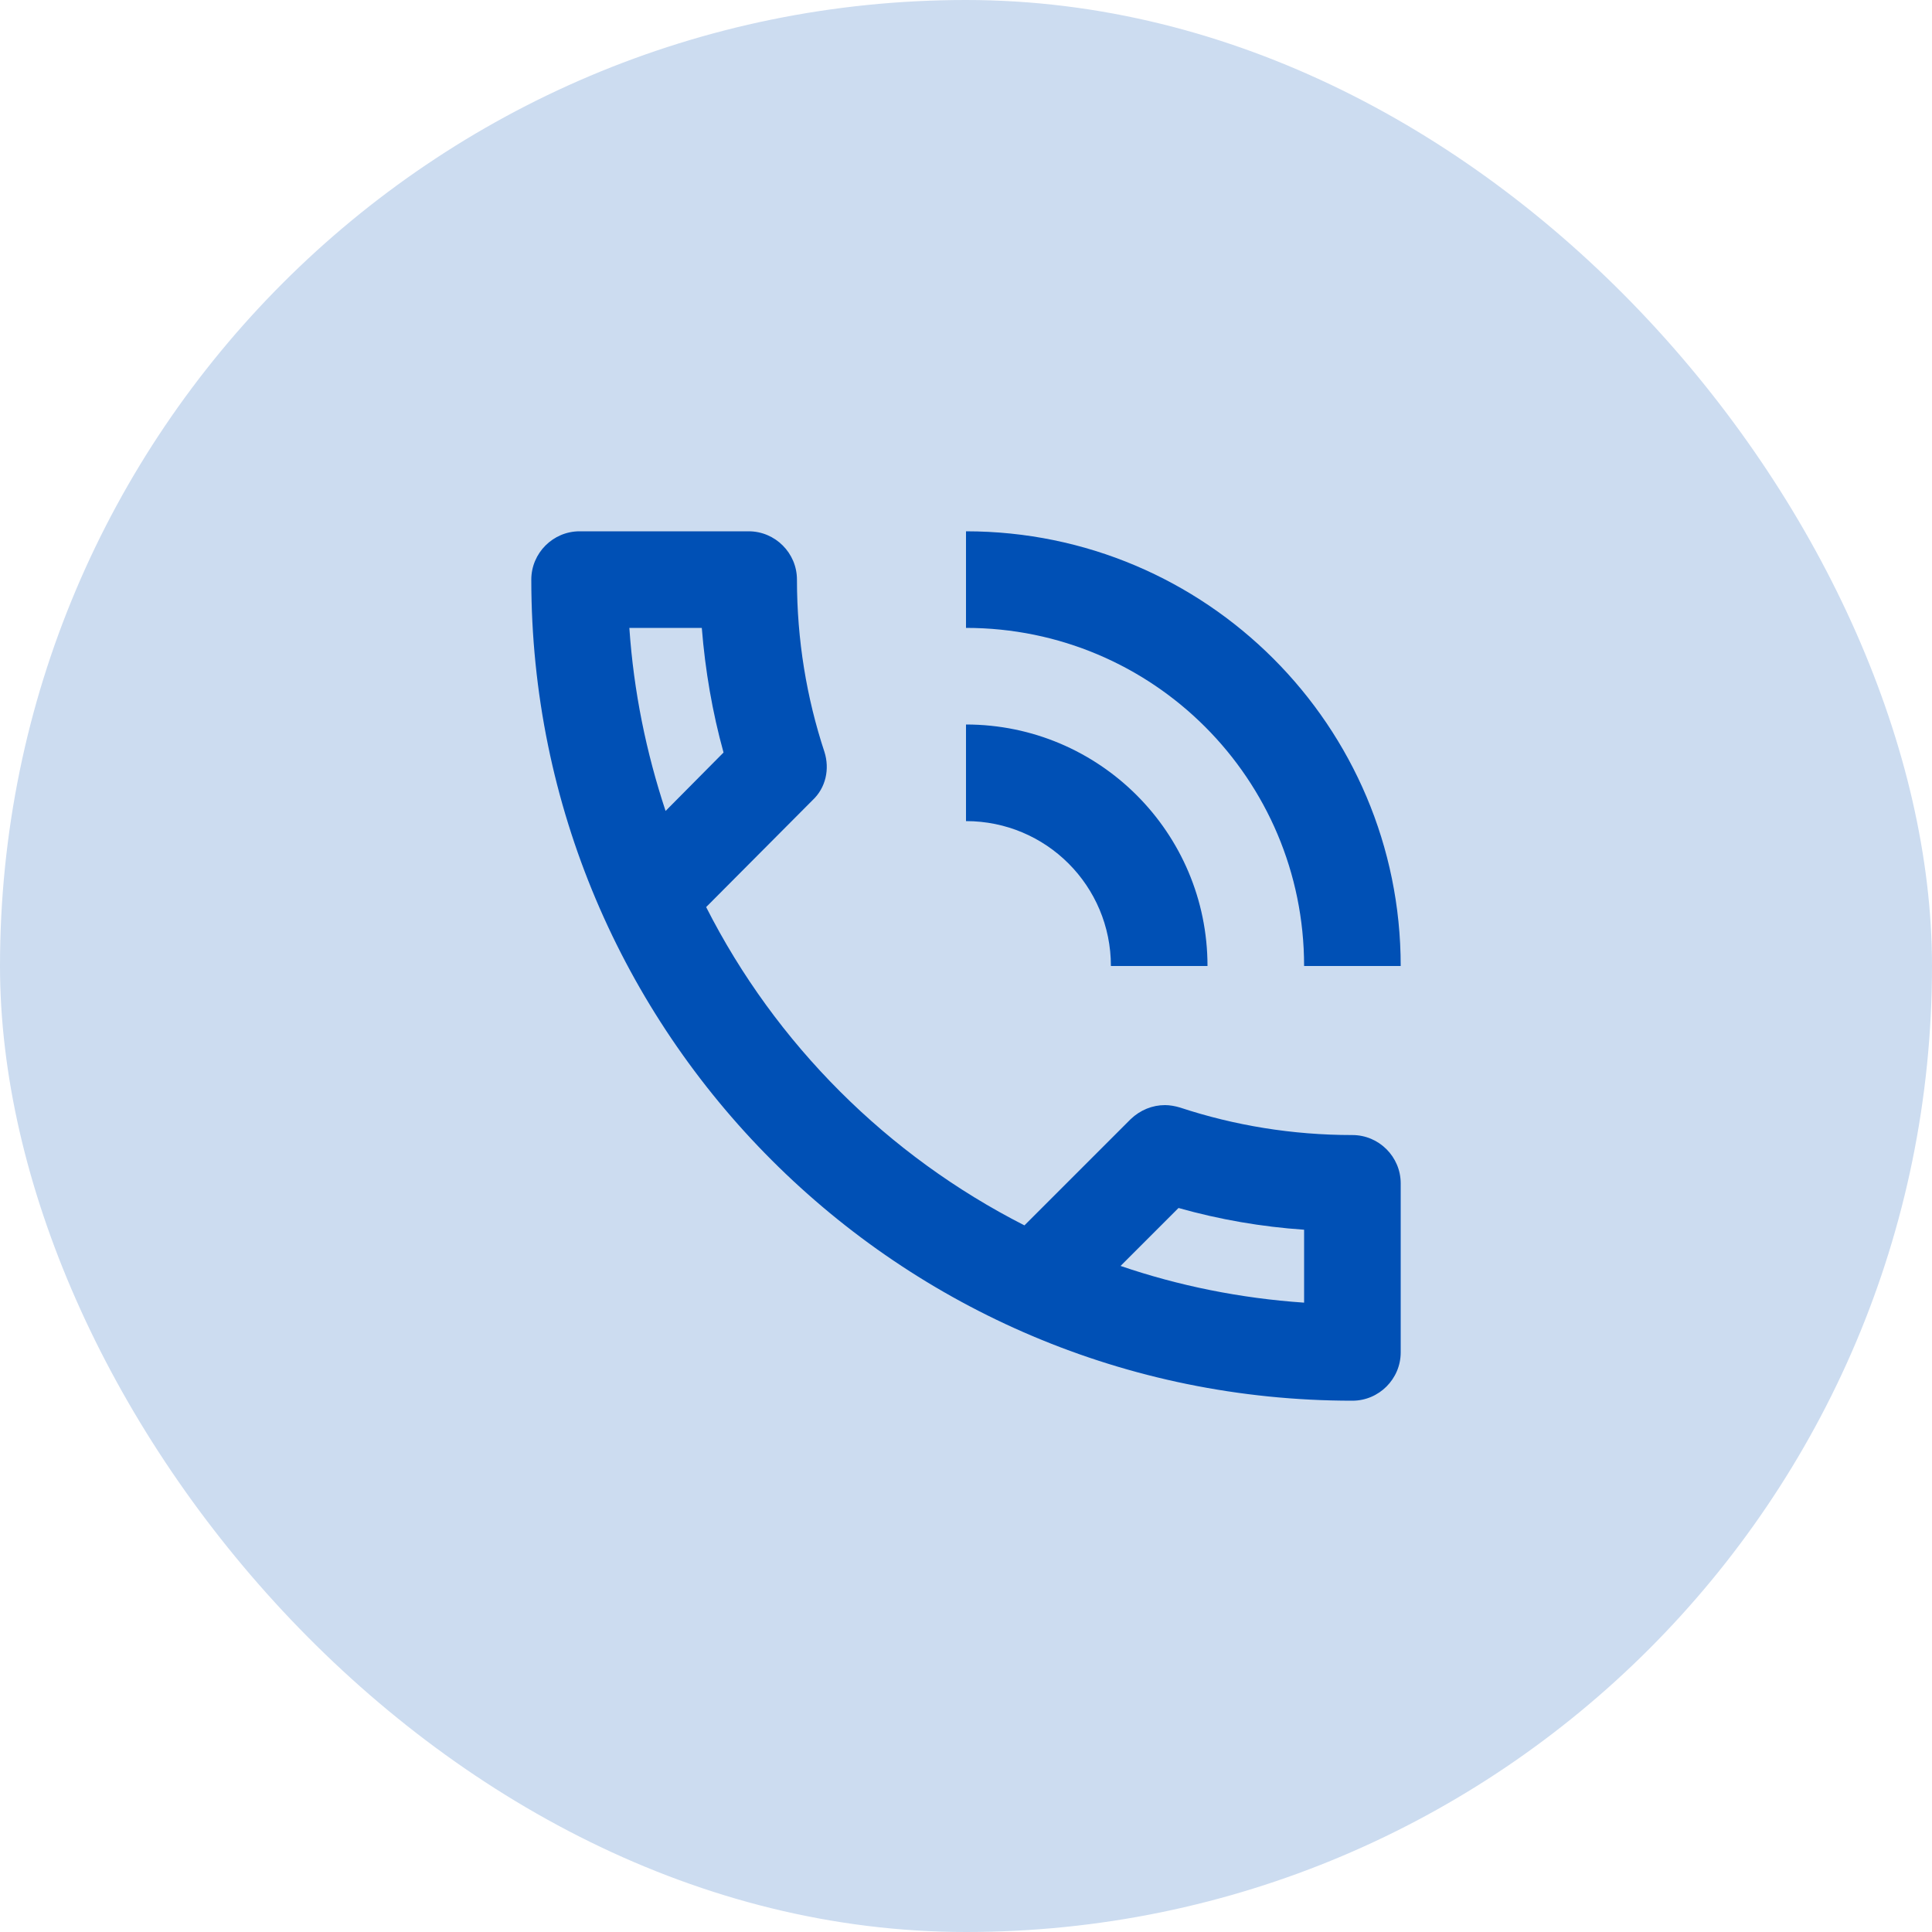<svg width="40" height="40" viewBox="0 0 40 40" fill="none" xmlns="http://www.w3.org/2000/svg">
<rect width="40" height="40" rx="20" fill="#CCDCF0"/>
<path d="M23 20H25C25 17.24 22.76 15 20 15V17C21.66 17 23 18.34 23 20ZM27 20H29C29 15.03 24.97 11 20 11V13C23.87 13 27 16.13 27 20ZM28 23.5C26.75 23.5 25.55 23.3 24.43 22.93C24.33 22.9 24.22 22.88 24.12 22.88C23.86 22.88 23.61 22.98 23.41 23.17L21.21 25.37C18.38 23.93 16.06 21.62 14.62 18.78L16.82 16.57C17.1 16.31 17.18 15.92 17.07 15.57C16.7 14.45 16.5 13.25 16.5 12C16.5 11.45 16.05 11 15.5 11H12C11.45 11 11 11.45 11 12C11 21.39 18.61 29 28 29C28.55 29 29 28.55 29 28V24.5C29 23.95 28.55 23.5 28 23.5ZM13.03 13H14.53C14.6 13.88 14.75 14.75 14.98 15.58L13.78 16.79C13.38 15.58 13.12 14.32 13.03 13ZM27 26.97C25.68 26.88 24.4 26.62 23.2 26.21L24.4 25.01C25.25 25.25 26.12 25.4 27 25.46V26.97Z" fill="#0050B5"/>
</svg>
